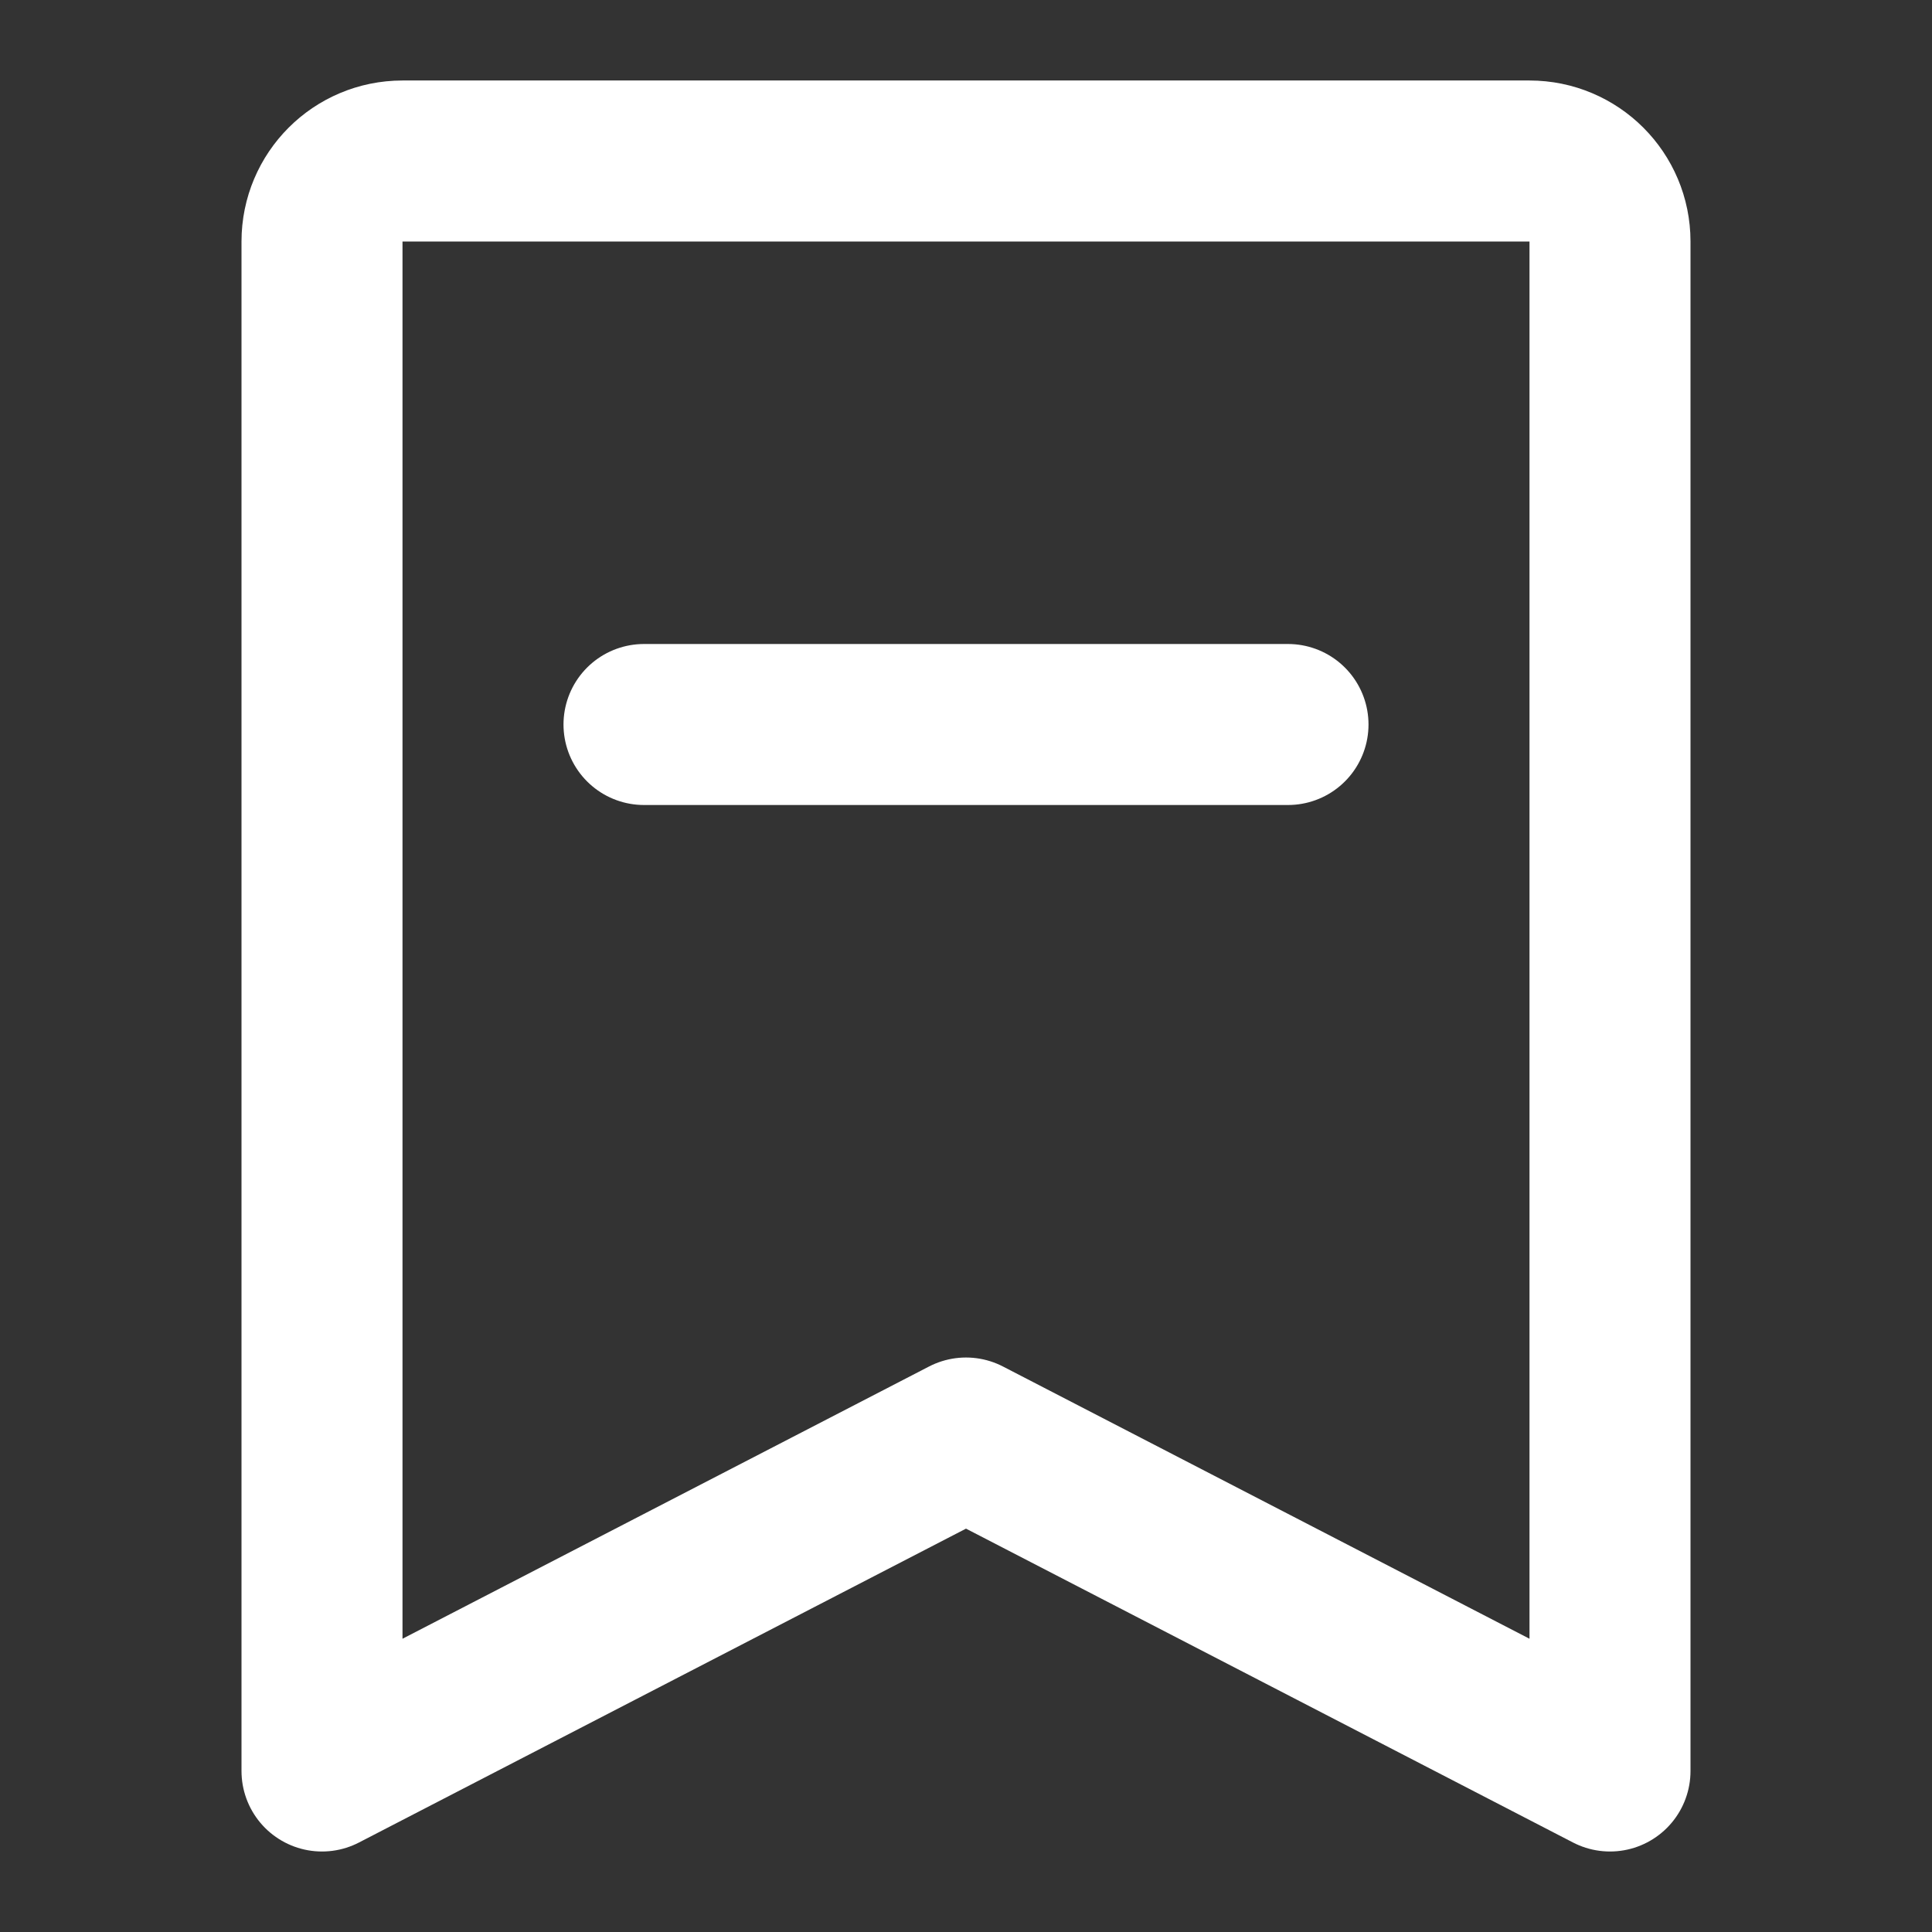 <?xml version="1.0" encoding="UTF-8"?>
<svg width="24" height="24" viewBox="0 0 48 48" fill="none" xmlns="http://www.w3.org/2000/svg">
  <rect x="0" y="0" width="48" height="48" fill="#333333" stroke="none"/>
  <path d="M8 44L8 6C8 4.895 8.895 4 10 4H38C39.105 4 40 4.895 40 6V44L24 35.727L8 44Z"
    fill="none" stroke="#ffffff" stroke-width="4" stroke-linejoin="round" />
  <path d="M16 18H32" stroke="#ffffff" stroke-width="4" stroke-linecap="round"
    stroke-linejoin="round" />
</svg>